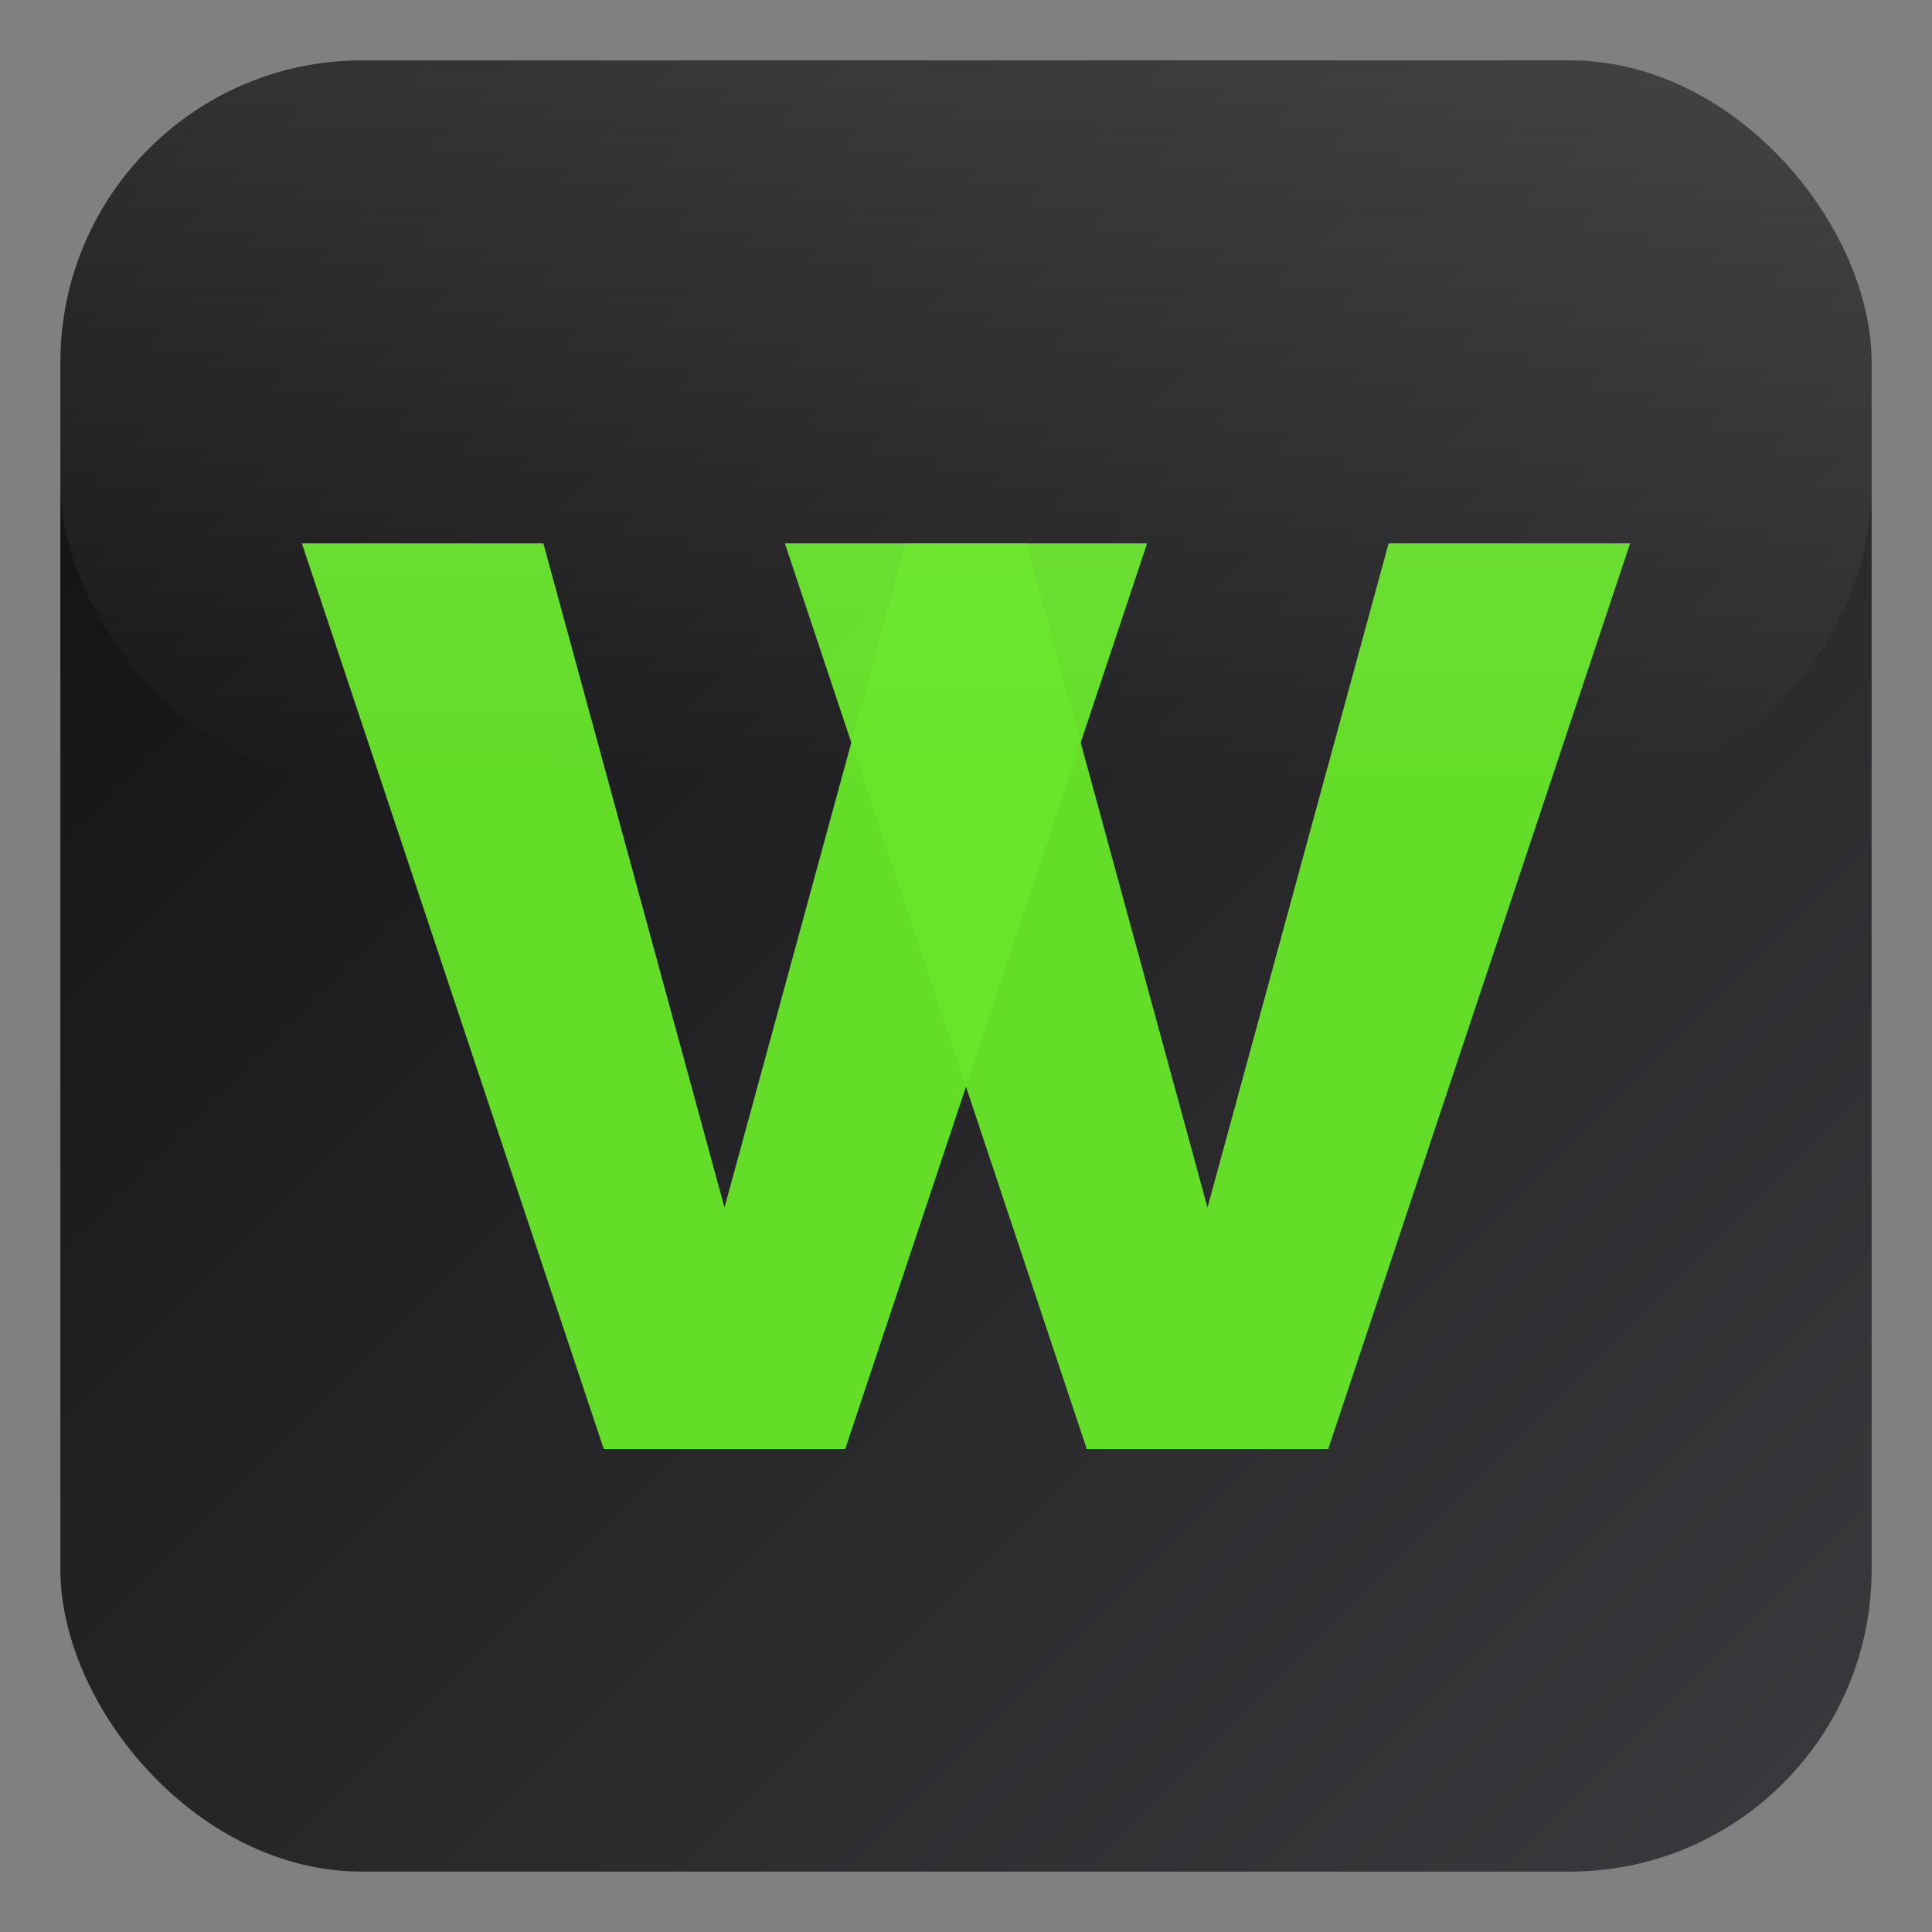<svg xmlns="http://www.w3.org/2000/svg" viewBox="0 0 64 64">
  <rect x="0" y="0" width="64" height="64" fill="#808080" stroke="none"/>
  <defs>
    <linearGradient id="bg" x1="0" y1="0" x2="1" y2="1">
      <stop offset="0" stop-color="#0f0f10"/>
      <stop offset="1" stop-color="#3b3b3f"/>
    </linearGradient>
    <linearGradient id="gloss" x1="0" y1="0" x2="0" y2="1">
      <stop offset="0" stop-color="#ffffff" stop-opacity="0.14"/>
      <stop offset="1" stop-color="#ffffff" stop-opacity="0"/>
    </linearGradient>
  </defs>

  <!-- Fond transparent (pas de plaque blanche) -->
  <rect x="2" y="2" width="60" height="60" rx="10" fill="url(#bg)"/>

  <!-- W stylisé: deux chevrons formant un W, biseautés -->
  <g fill="#67E628">
    <!-- jambage gauche -->
    <path d="M10 18 L18 18 L24 40 L24 40 L30 18 L38 18 L28 48 L20 48 Z" opacity="0.95"/>
    <!-- jambage droit -->
    <path d="M26 18 L34 18 L40 40 L40 40 L46 18 L54 18 L44 48 L36 48 Z" opacity="0.95"/>
  </g>

  <!-- léger gloss en haut -->
  <rect x="2" y="2" width="60" height="24" rx="10" fill="url(#gloss)"/>
</svg>

